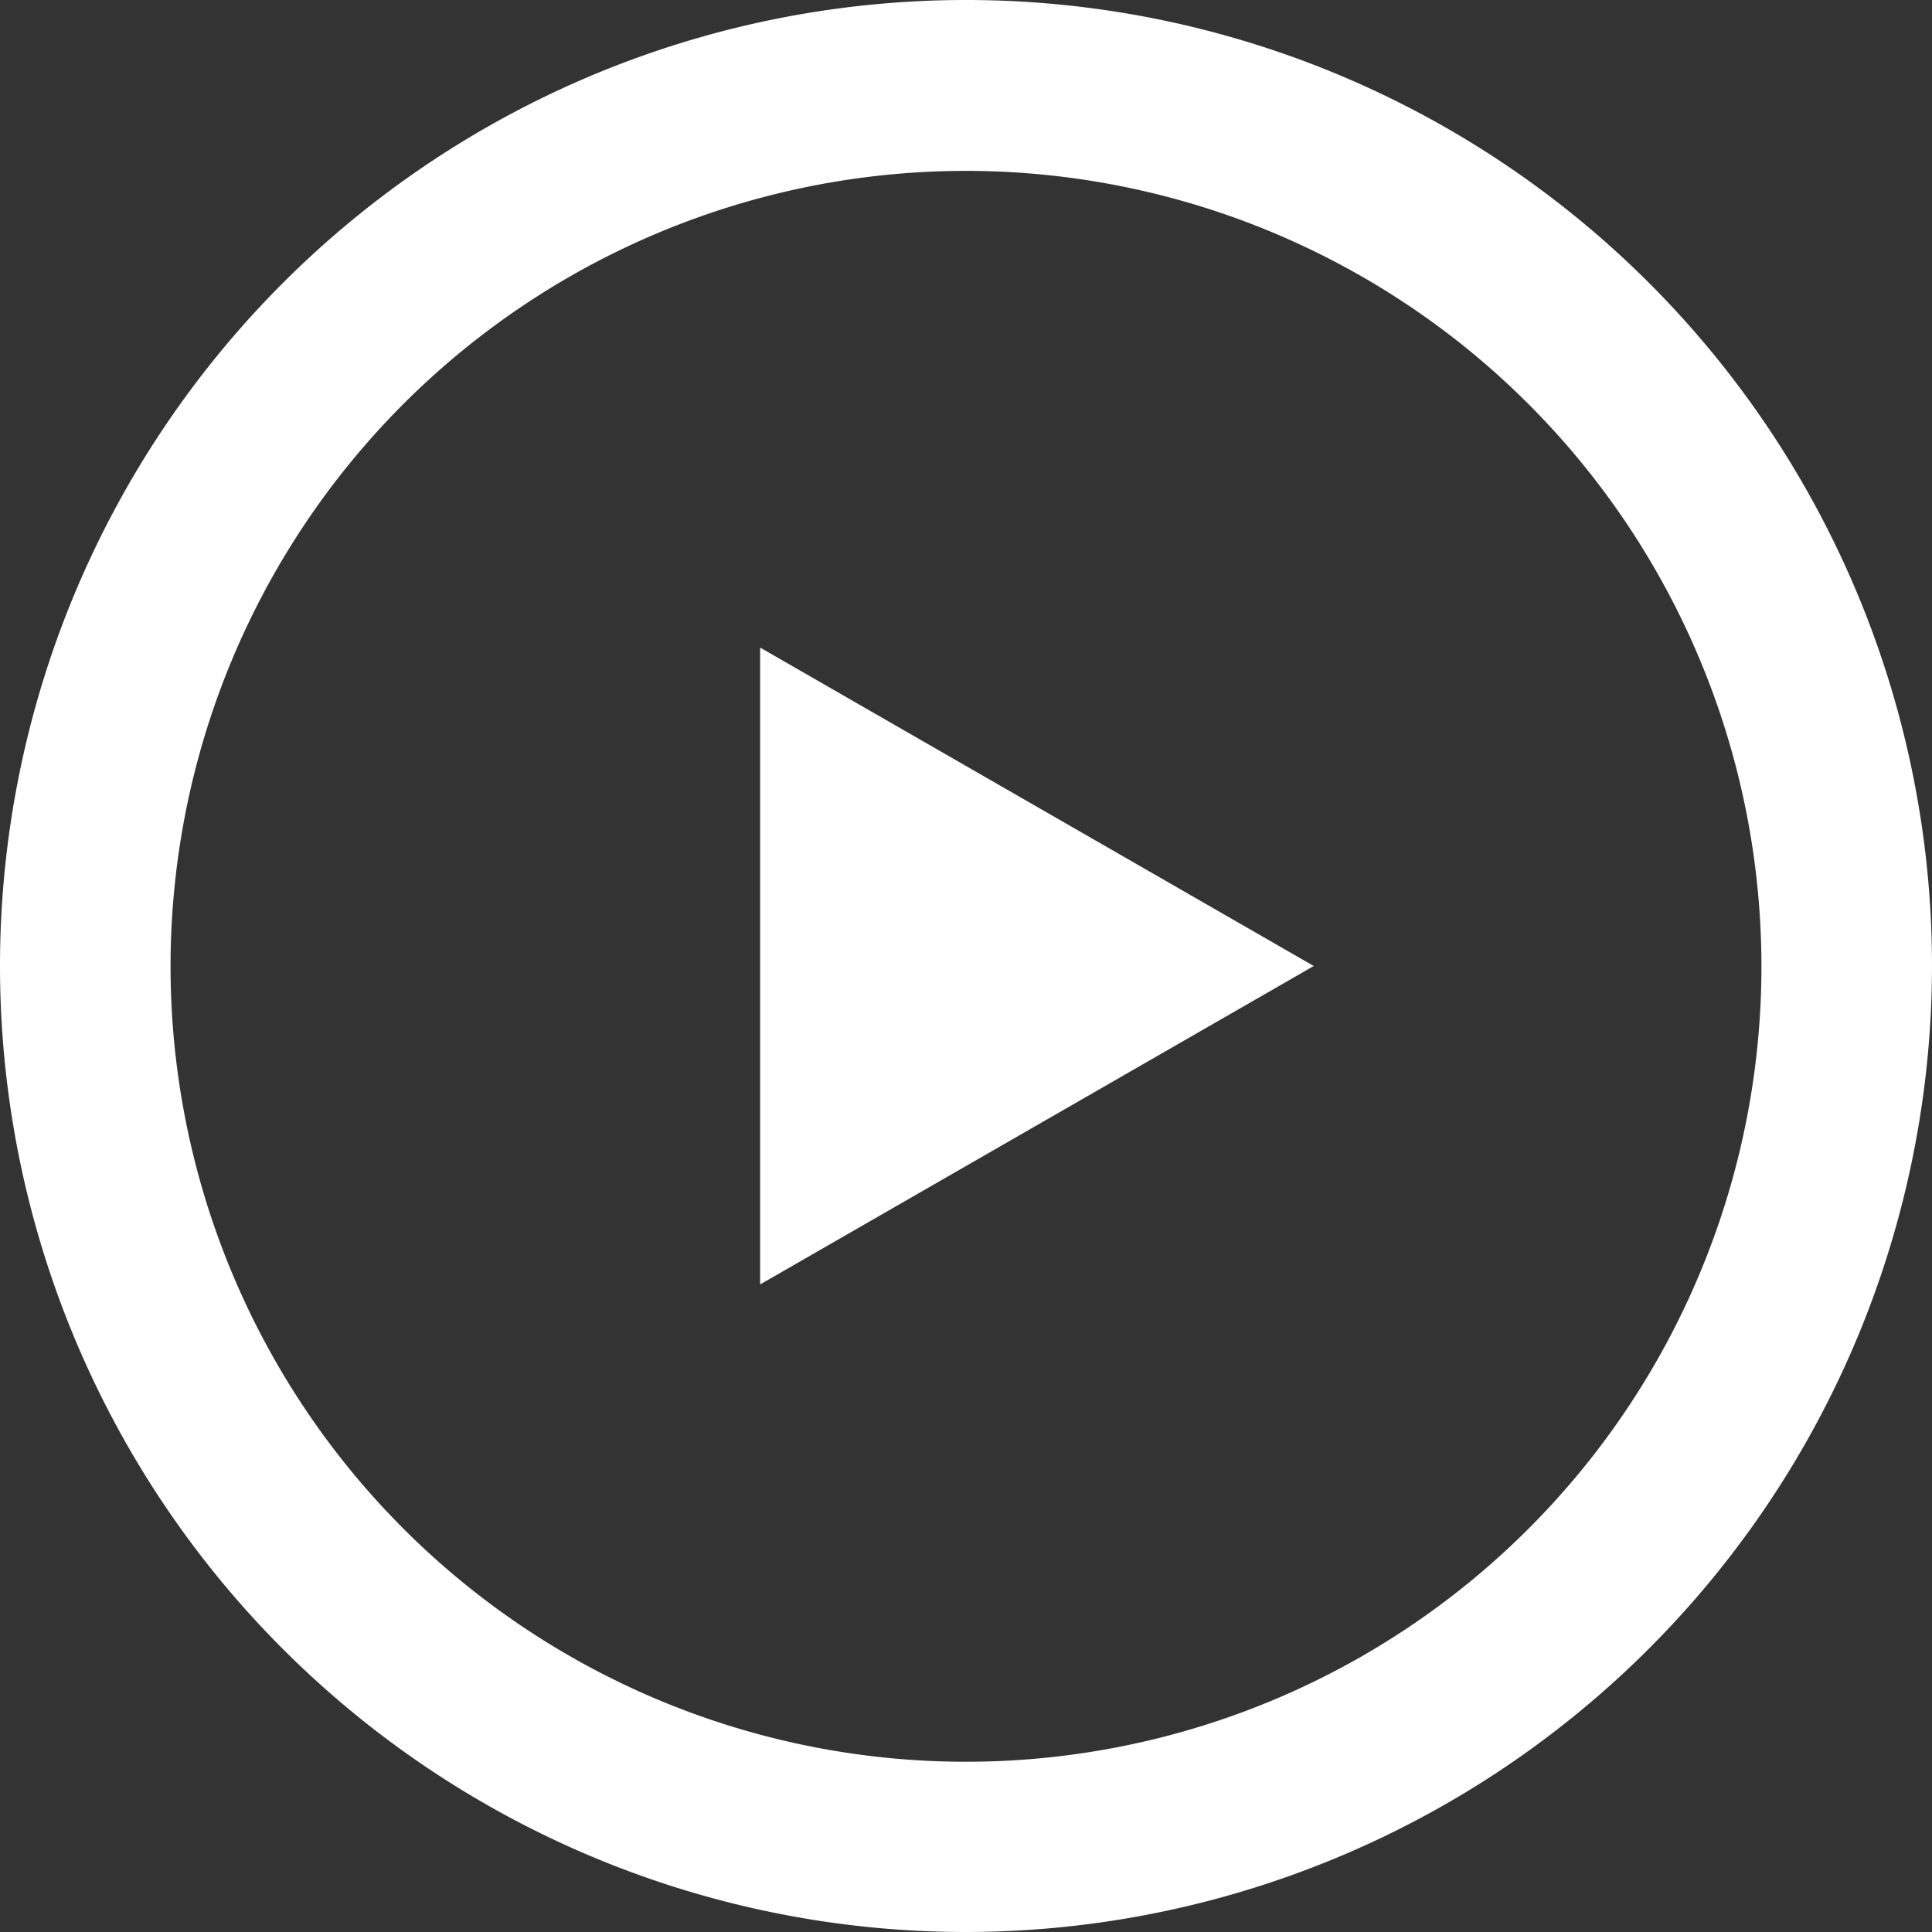 <svg xmlns="http://www.w3.org/2000/svg" viewBox="0 0 61.28 61.28"><rect x="0" y="0" width="61.28" height="61.28" fill="#333333" stroke="none"/><defs><style>.cls-1{fill:#fff;}</style></defs><title>Recurso 7</title><g id="Capa_2" data-name="Capa 2"><g id="Capa_1-2" data-name="Capa 1"><polygon class="cls-1" points="24.11 20.54 24.11 40.74 41.67 30.64 24.11 20.54"/><path class="cls-1" d="M30.64,61.28A30.64,30.64,0,1,1,61.28,30.64,30.67,30.67,0,0,1,30.64,61.28Zm0-55.86A25.23,25.23,0,1,0,55.87,30.64,25.24,25.24,0,0,0,30.64,5.42Z"/></g></g></svg>
